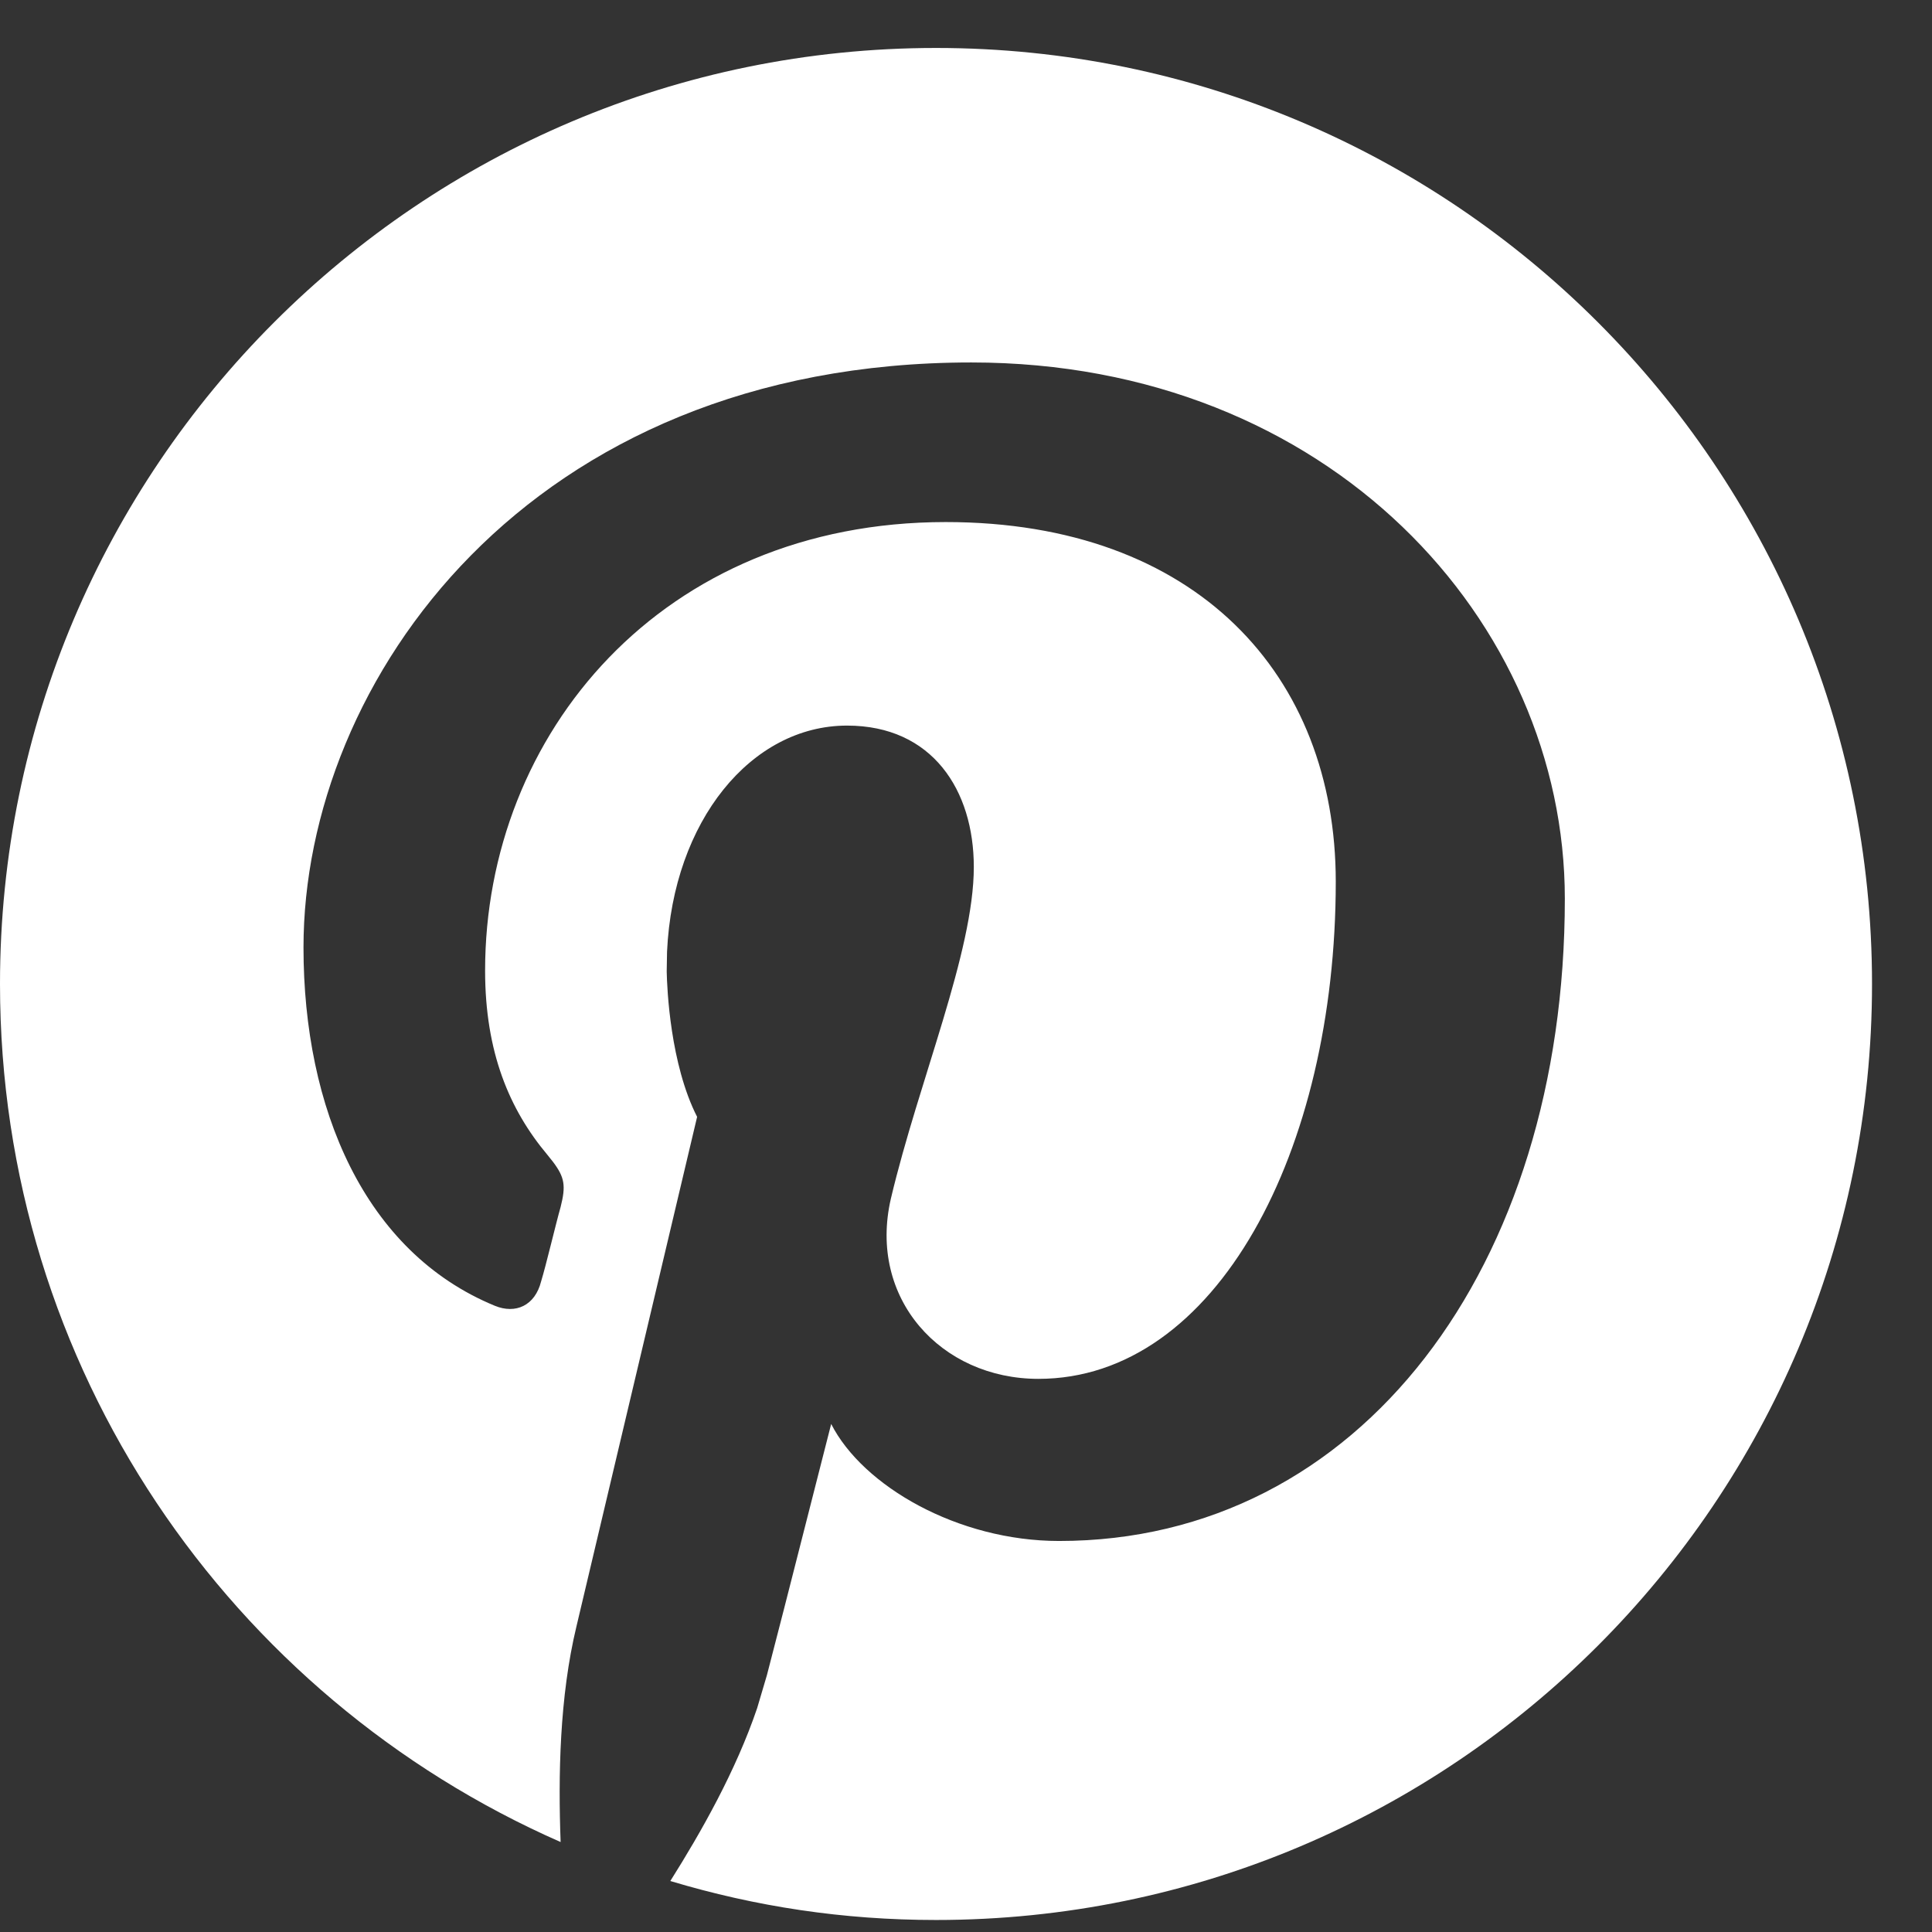 <?xml version="1.0" encoding="UTF-8"?>
<svg width="23px" height="23px" viewBox="0 0 23 23" version="1.1" xmlns="http://www.w3.org/2000/svg" xmlns:xlink="http://www.w3.org/1999/xlink">
    <rect x="0" y="0" width="23" height="23" fill="#333333" stroke="none"/>
    <!-- Generator: Sketch 59.1 (86144) - https://sketch.com -->
    <title>Pinterest_white</title>
    <desc>Created with Sketch.</desc>
    <g id="Web-V2" stroke="none" stroke-width="1" fill="none" fill-rule="evenodd">
        <path d="M22.286,11.714 C22.286,17.866 17.295,22.857 11.143,22.857 C10.04,22.857 8.996,22.698 7.98,22.393 C8.348,21.809 8.761,21.08 9.014,20.334 L9.13,19.942 C9.185,19.733 9.373,19.006 9.895,16.952 C10.272,17.692 11.404,18.345 12.608,18.345 C16.192,18.345 18.629,15.08 18.629,10.699 C18.629,7.405 15.829,4.315 11.564,4.315 C6.282,4.315 3.613,8.116 3.613,11.279 C3.613,13.194 4.338,14.906 5.891,15.545 C6.137,15.646 6.369,15.545 6.442,15.254 C6.5,15.066 6.616,14.573 6.674,14.369 C6.738,14.116 6.723,14.017 6.583,13.831 L6.515,13.746 C6.065,13.209 5.775,12.527 5.775,11.555 C5.775,8.74 7.878,6.215 11.259,6.215 C14.248,6.215 15.902,8.044 15.902,10.496 C15.902,13.702 14.48,16.415 12.362,16.415 C11.201,16.415 10.33,15.458 10.606,14.268 C10.94,12.86 11.593,11.337 11.593,10.321 C11.593,9.407 11.099,8.638 10.084,8.638 C8.942,8.638 8.013,9.775 7.941,11.329 L7.937,11.567 C7.941,11.77 7.979,12.668 8.299,13.296 L6.863,19.36 L6.863,19.36 C6.66,20.202 6.645,21.145 6.674,21.929 C2.742,20.202 0,16.285 0,11.714 C0,5.562 4.991,0.571 11.143,0.571 C17.295,0.571 22.286,5.562 22.286,11.714 Z" id="Pinterest_white" fill="#FFFFFF" fill-rule="nonzero"></path>
    </g>
</svg>